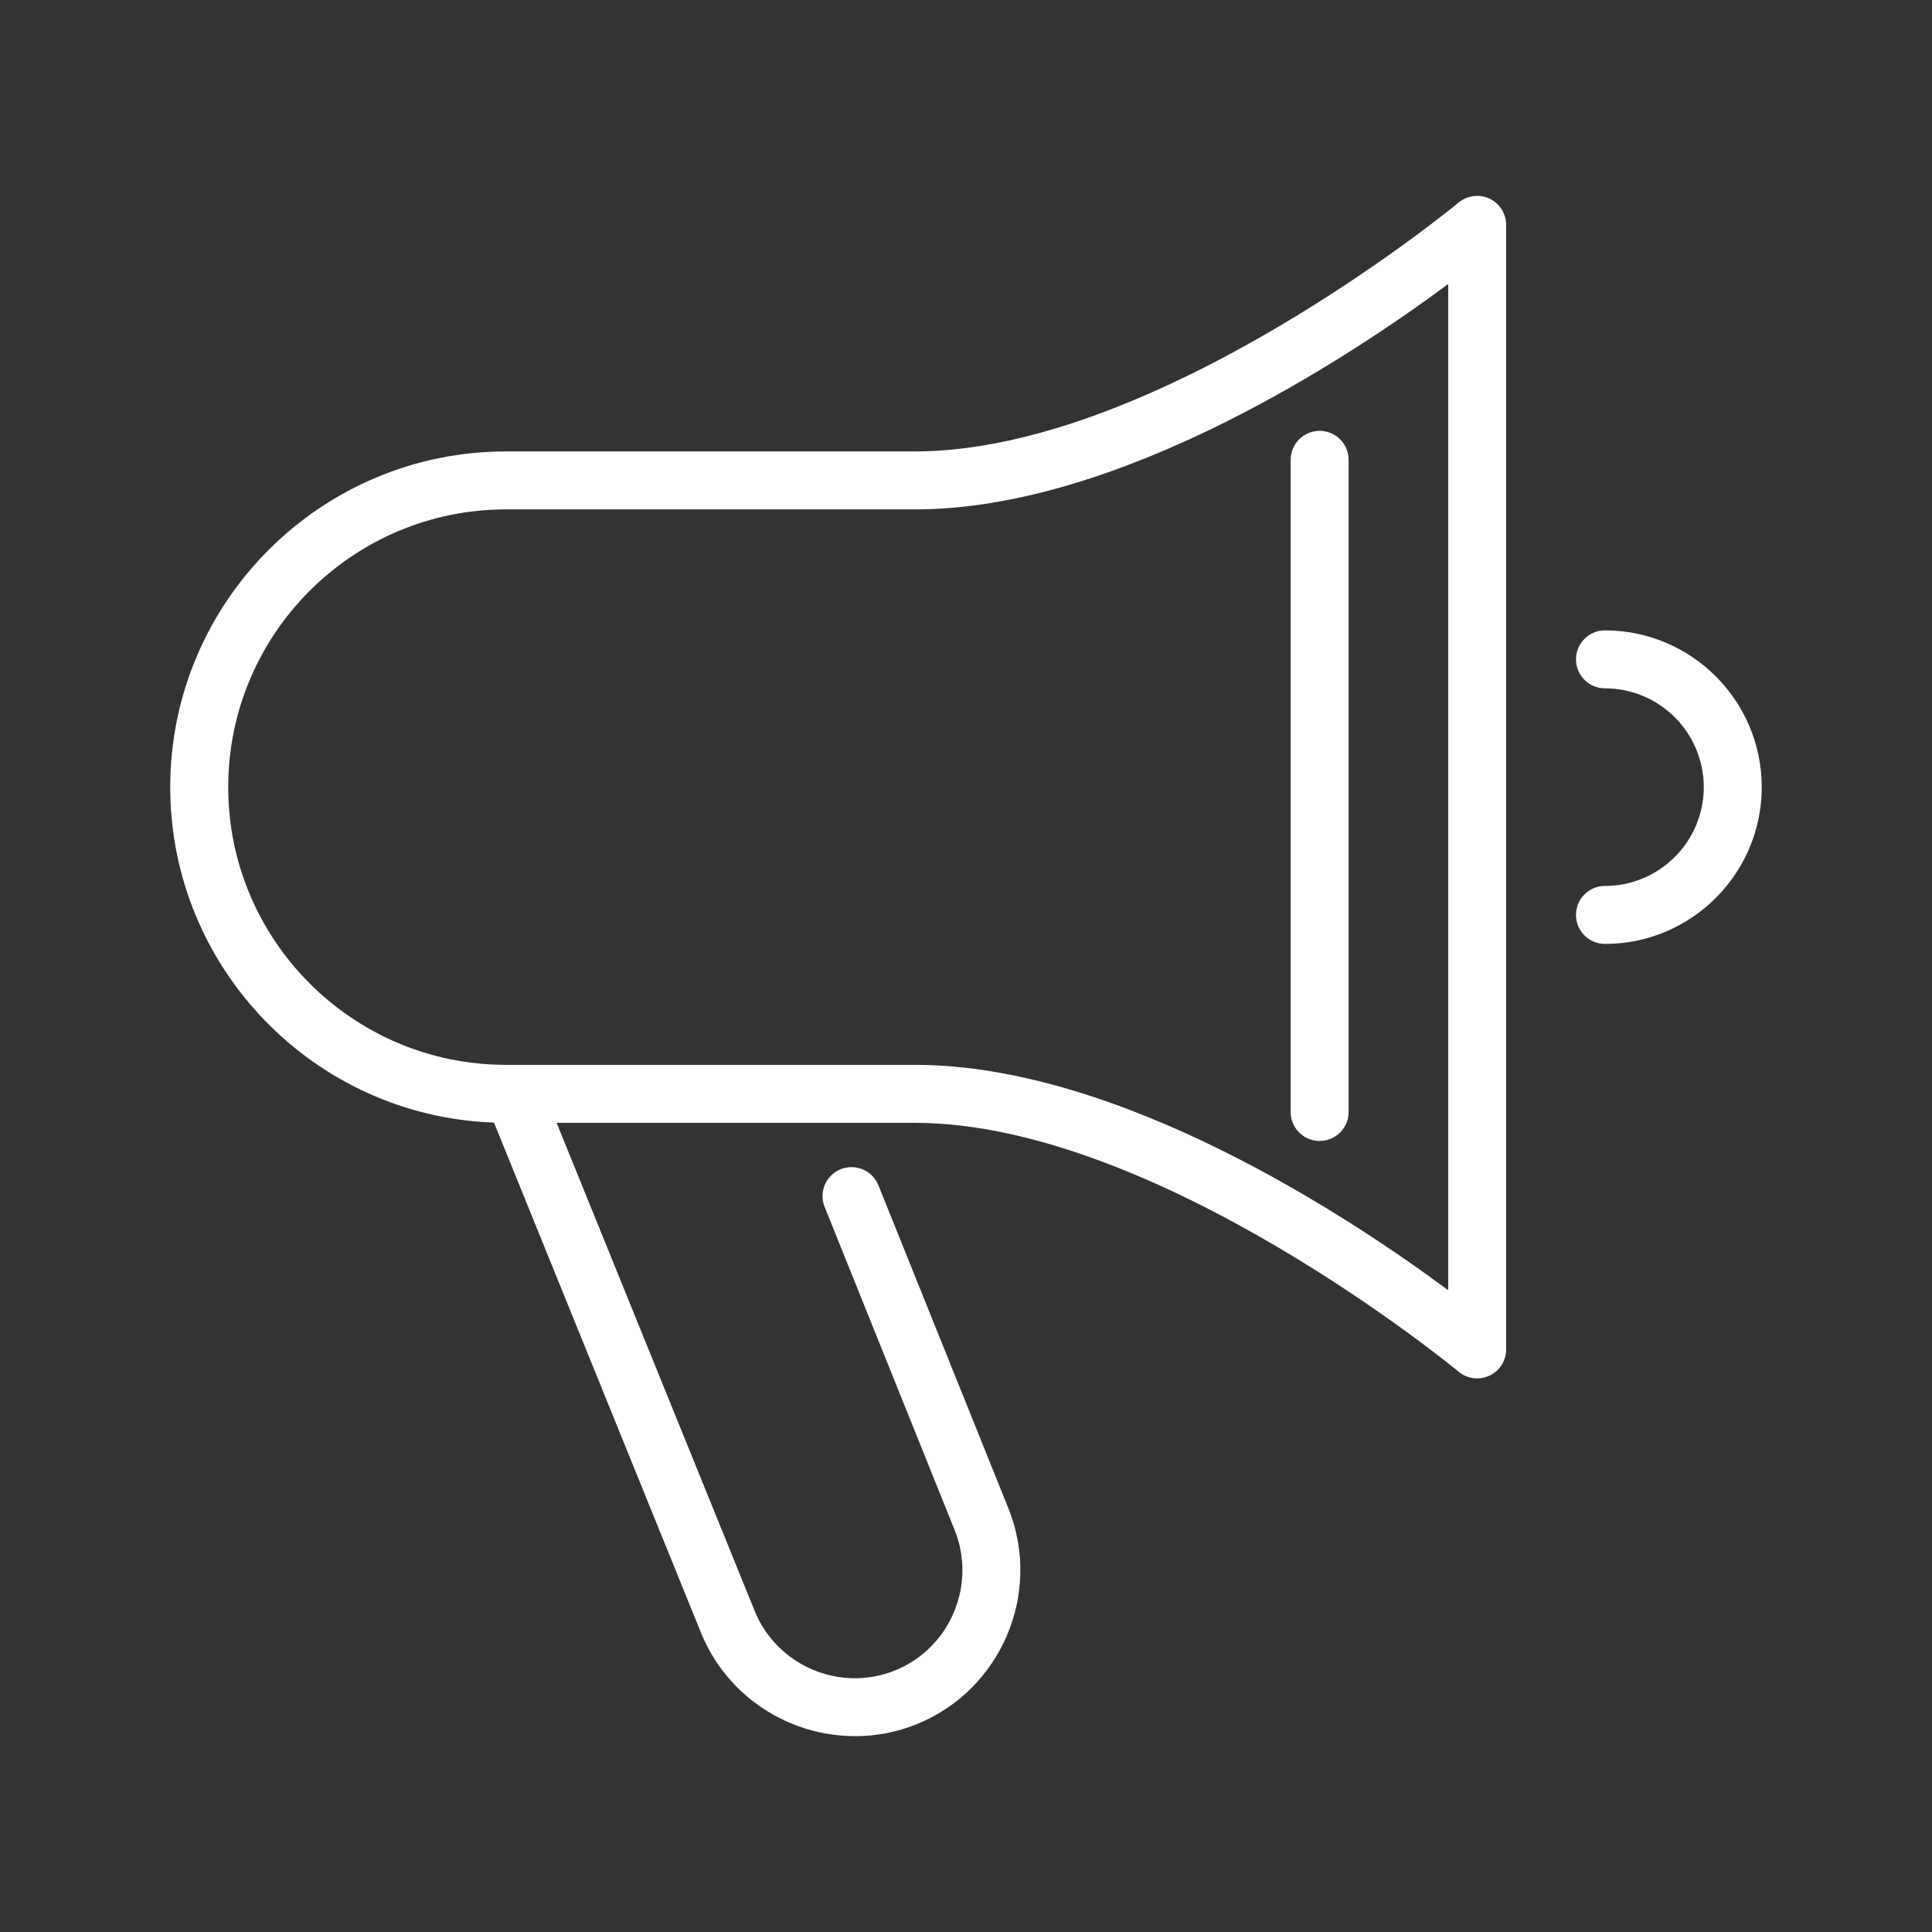<?xml version="1.0" encoding="UTF-8"?>
<svg xmlns="http://www.w3.org/2000/svg" id="invertiert_mittig" viewBox="0 0 113.386 113.386">
  <rect x="0" y="0" width="113.386" height="113.386" fill="#333333" stroke="none"/>
  <defs>
    <style>.cls-1{fill:#fff;}</style>
  </defs>
  <path class="cls-1" d="m50.179,101.892c-3.86,0-7.521-2.308-9.05-6.096l-12.137-29.913c-10.54-.369-19.001-9.06-19.001-19.688,0-10.863,8.838-19.701,19.701-19.701h24c14.202,0,31.736-14.46,31.911-14.605.507-.423,1.213-.512,1.811-.233.598.28.979.88.979,1.54v66c0,.66-.382,1.26-.979,1.54-.598.278-1.302.189-1.811-.233-.175-.146-17.709-14.605-31.911-14.605h-21.024l11.614,28.624c1.308,3.24,5,4.815,8.243,3.517,3.225-1.306,4.8-5,3.506-8.234l-7.634-18.973c-.351-.871.072-1.862.943-2.213.871-.347,1.862.072,2.213.943l7.635,18.976c1.989,4.972-.431,10.647-5.393,12.655-1.186.477-2.411.701-3.617.701Zm-19.997-39.398h23.511c12.034,0,25.562,8.972,31.299,13.227V16.669c-5.737,4.255-19.265,13.227-31.299,13.227h-24c-8.987,0-16.299,7.312-16.299,16.299s7.312,16.299,16.299,16.299h.489Zm47.266,4.469c-.939,0-1.701-.762-1.701-1.701V26.987c0-.939.762-1.701,1.701-1.701s1.701.762,1.701,1.701v38.273c0,.939-.762,1.701-1.701,1.701Zm16.745-11.566c-.939,0-1.701-.762-1.701-1.701s.762-1.701,1.701-1.701c3.197,0,5.799-2.602,5.799-5.799s-2.602-5.799-5.799-5.799c-.939,0-1.701-.762-1.701-1.701s.762-1.701,1.701-1.701c5.073,0,9.201,4.128,9.201,9.201s-4.128,9.201-9.201,9.201Z"></path>
</svg>